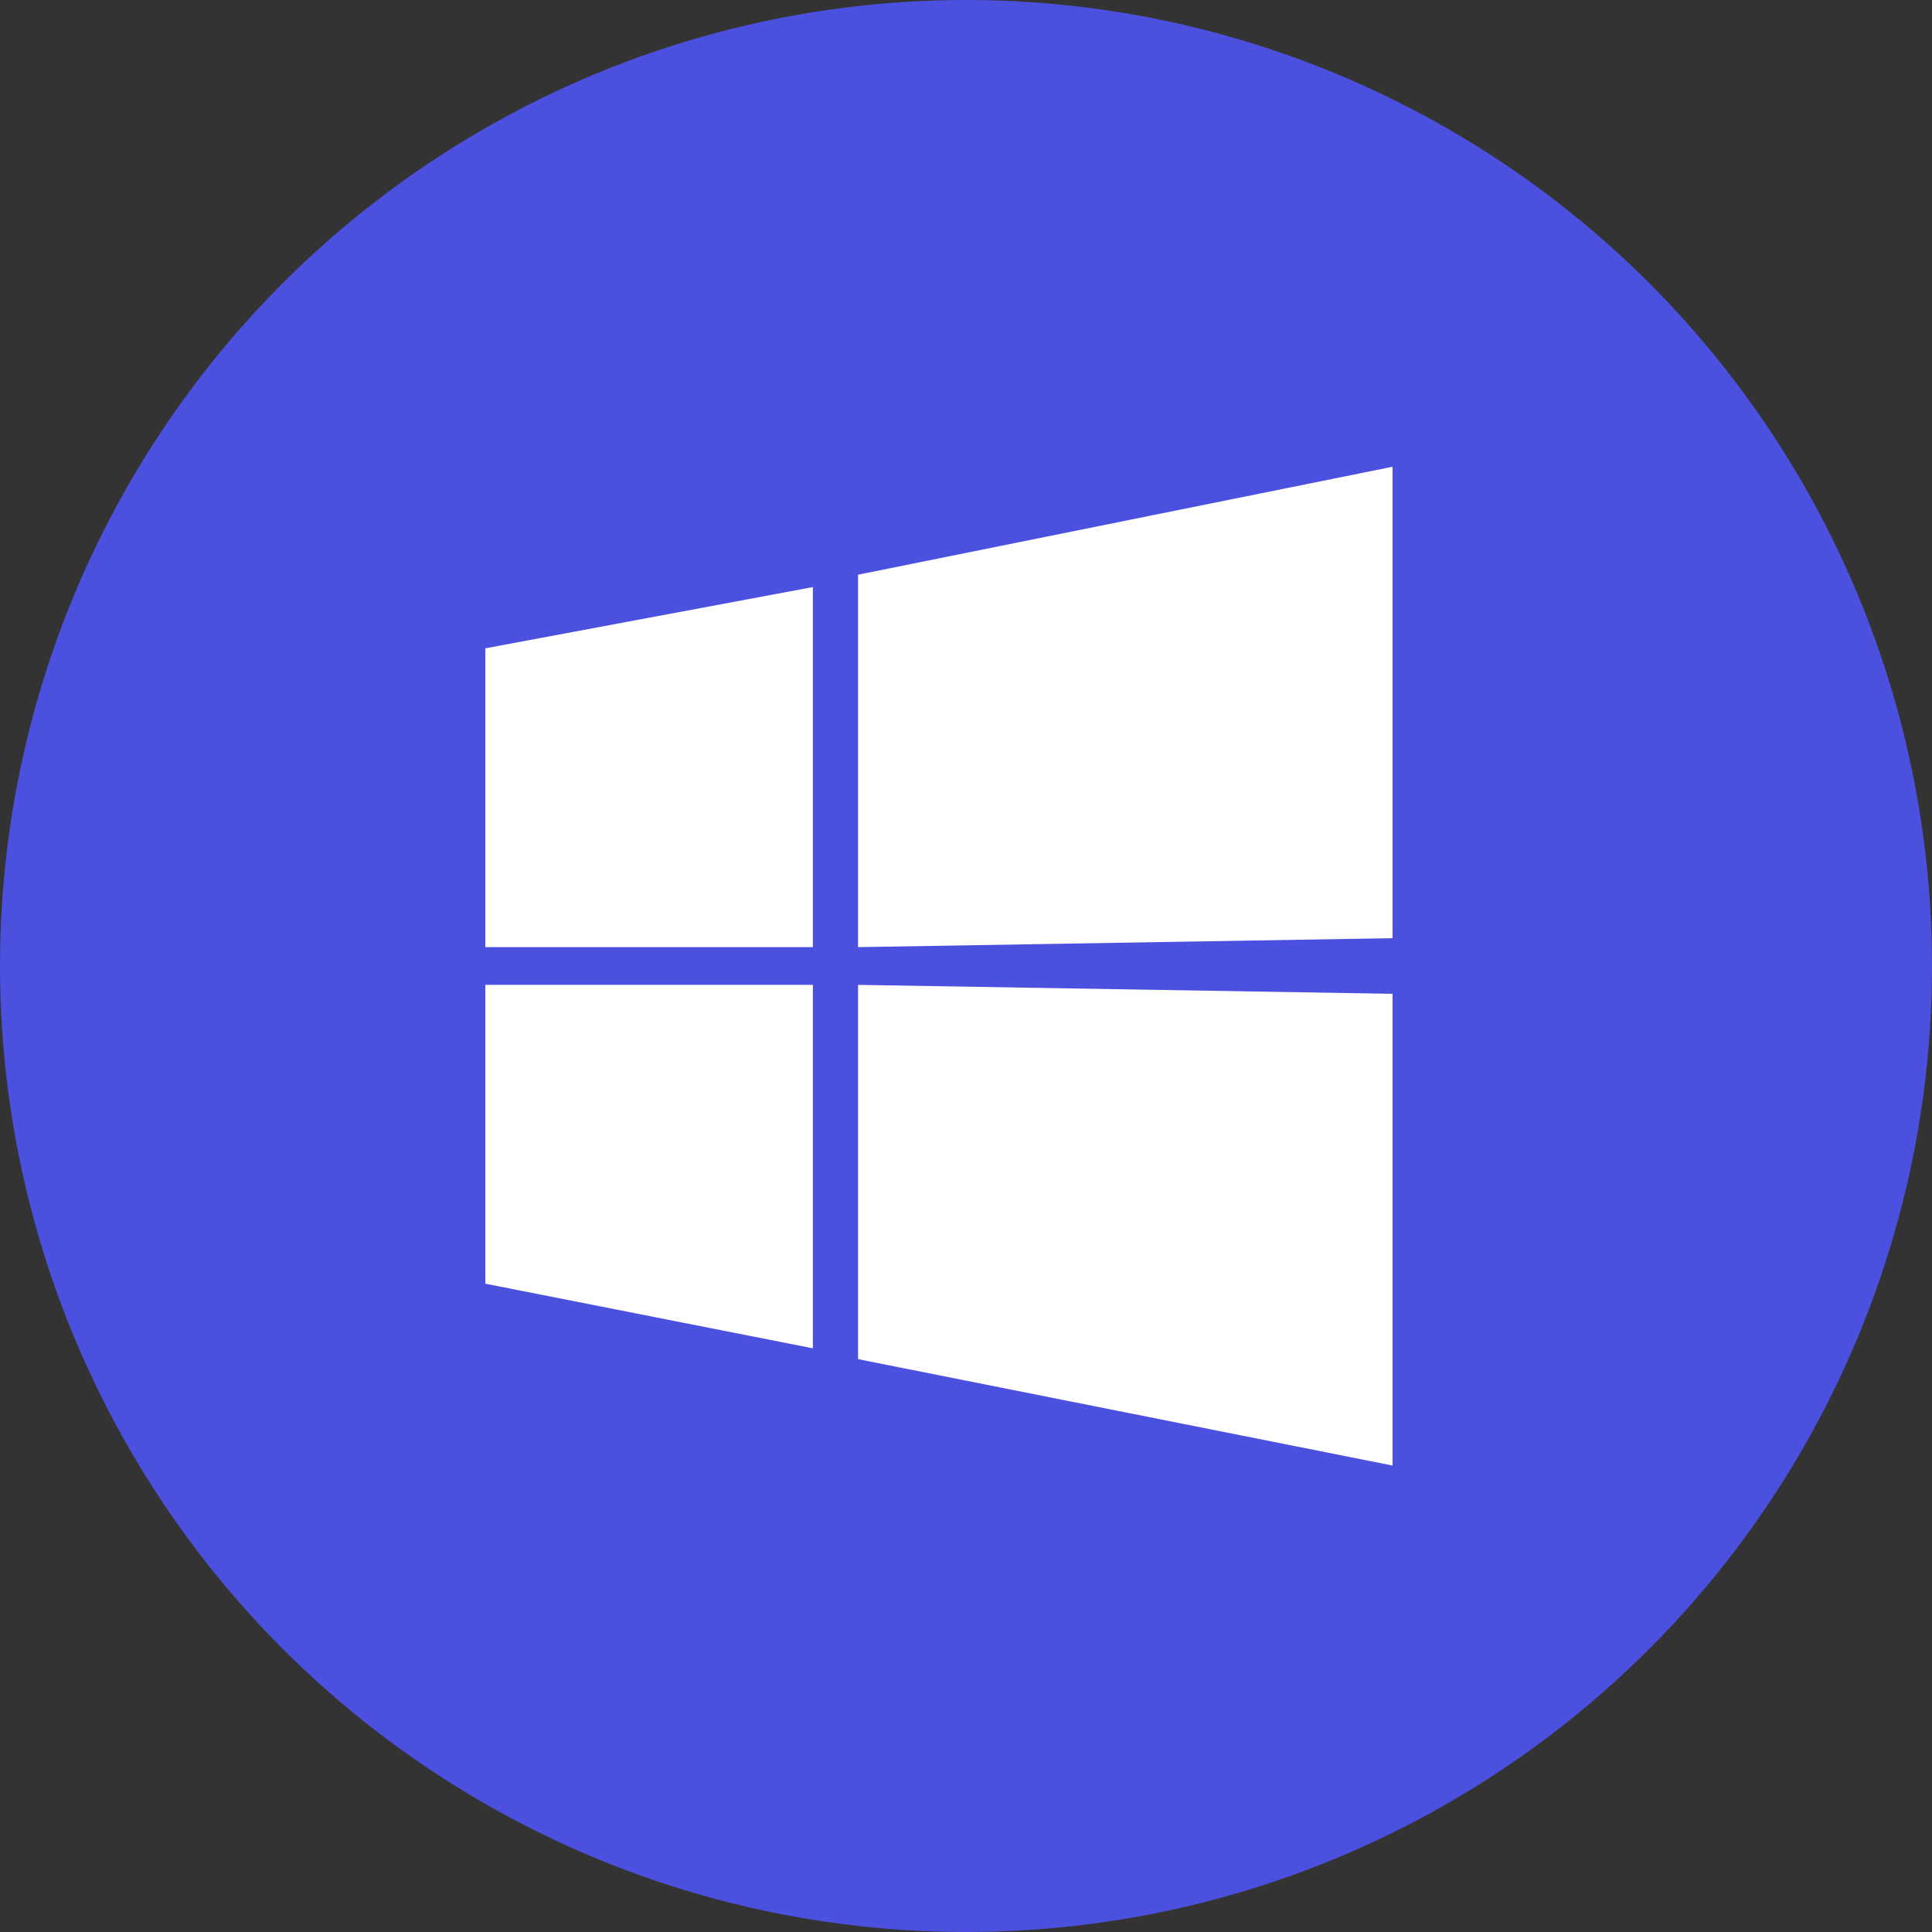 <svg id="Layer_1" data-name="Layer 1" xmlns="http://www.w3.org/2000/svg" viewBox="0 0 62.46 62.46"><rect x="0" y="0" width="62.46" height="62.46" fill="#333333" stroke="none"/><defs><style>.cls-1{fill:#4b51de;}.cls-2{fill:#fff;}</style></defs><circle class="cls-1" cx="31.23" cy="31.23" r="31.23"/><polygon class="cls-2" points="15.69 20.96 15.69 30.62 26.28 30.62 26.28 18.98 15.69 20.96"/><polygon class="cls-2" points="27.74 30.62 27.74 18.58 45.02 15.09 45.02 30.33 27.74 30.62"/><polygon class="cls-2" points="45.02 32.13 45.02 47.38 27.74 43.94 27.74 31.84 45.02 32.13"/><polygon class="cls-2" points="26.28 31.84 26.28 43.59 15.69 41.5 15.69 31.84 26.28 31.84"/></svg>